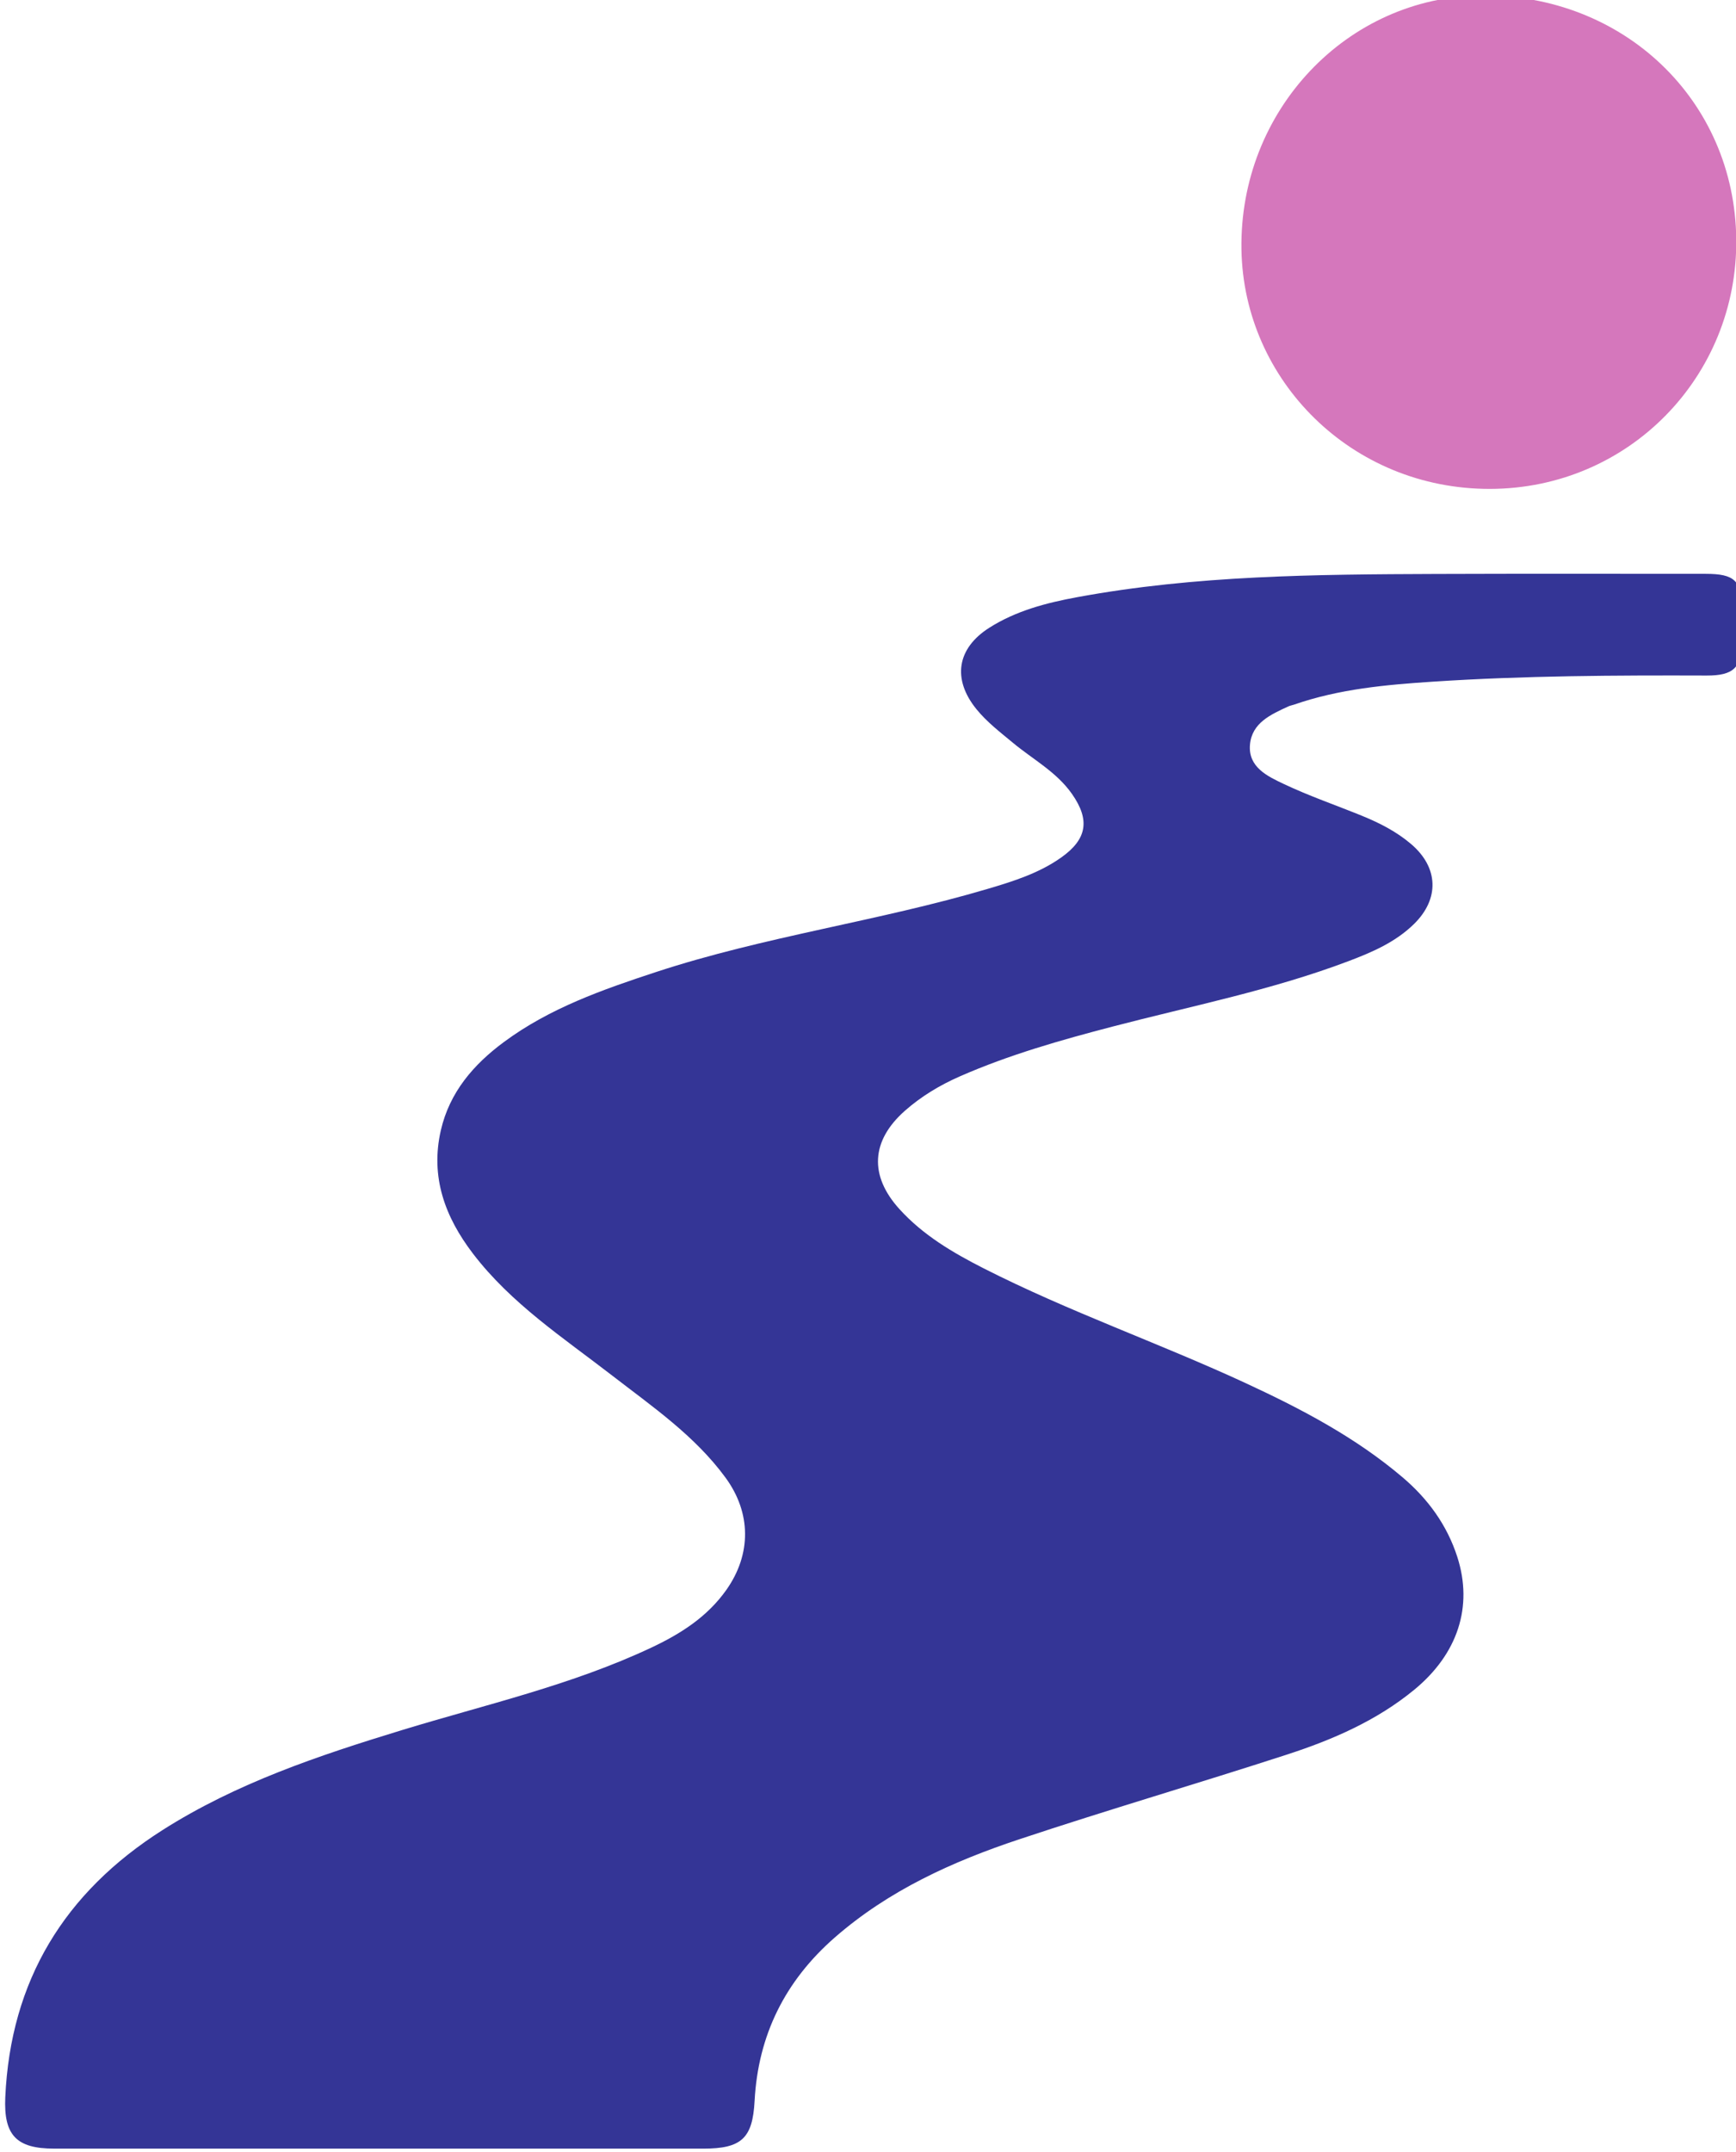 <?xml version="1.0" encoding="UTF-8" standalone="no"?>
<!-- Created with Inkscape (http://www.inkscape.org/) -->

<svg
   width="62.226mm"
   height="77.105mm"
   viewBox="0 0 62.226 77.105"
   version="1.1"
   id="svg15879"
   inkscape:version="1.2.2 (732a01da63, 2022-12-09, custom)"
   sodipodi:docname="tramits.svg"
   xmlns:inkscape="http://www.inkscape.org/namespaces/inkscape"
   xmlns:sodipodi="http://sodipodi.sourceforge.net/DTD/sodipodi-0.dtd"
   xmlns="http://www.w3.org/2000/svg"
   xmlns:svg="http://www.w3.org/2000/svg">
  <sodipodi:namedview
     id="namedview15881"
     pagecolor="#ffffff"
     bordercolor="#000000"
     borderopacity="0.25"
     inkscape:showpageshadow="2"
     inkscape:pageopacity="0.0"
     inkscape:pagecheckerboard="0"
     inkscape:deskcolor="#d1d1d1"
     inkscape:document-units="mm"
     showgrid="false"
     inkscape:zoom="0.70199214"
     inkscape:cx="-0.71225868"
     inkscape:cy="190.17307"
     inkscape:window-width="1846"
     inkscape:window-height="1016"
     inkscape:window-x="0"
     inkscape:window-y="0"
     inkscape:window-maximized="1"
     inkscape:current-layer="layer1" />
  <defs
     id="defs15876" />
  <g
     inkscape:label="Capa 1"
     inkscape:groupmode="layer"
     id="layer1"
     transform="translate(-105.65,-100.255)">
    <g
       id="g21461"
       transform="matrix(0.353,0,0,-0.353,-186.334,358.614)"
       inkscape:export-filename="../ccda366/tramits.png"
       inkscape:export-xdpi="96"
       inkscape:export-ydpi="96">
      <g
         id="g622"
         transform="translate(865.697,513.793)">
        <path
           d="m 0,0 c -11.017,0.001 -22.034,-0.001 -33.051,0.002 -3.825,0.001 -5.134,1.351 -4.96,5.211 0.532,11.848 6.01,20.79 15.954,27.115 7.514,4.778 15.842,7.563 24.279,10.142 8.528,2.607 17.275,4.571 25.4,8.402 2.962,1.396 5.663,3.117 7.596,5.858 2.552,3.623 2.518,7.816 -0.093,11.38 -3.118,4.255 -7.413,7.197 -11.508,10.362 -4.965,3.836 -10.255,7.3 -14.133,12.373 -2.838,3.711 -4.352,7.78 -3.268,12.515 0.888,3.877 3.324,6.689 6.407,8.971 4.643,3.438 10.016,5.319 15.442,7.102 11.032,3.624 22.581,5.156 33.692,8.445 2.608,0.772 5.21,1.59 7.463,3.188 2.623,1.859 2.933,3.809 1.081,6.451 -1.566,2.231 -3.966,3.501 -5.999,5.191 -1.296,1.078 -2.641,2.102 -3.706,3.417 -2.459,3.038 -1.984,6.157 1.307,8.252 2.722,1.732 5.808,2.532 8.932,3.108 12.039,2.222 24.222,2.312 36.403,2.356 9.137,0.034 18.274,0.013 27.41,0.012 2.964,0 3.667,-0.693 3.706,-3.638 0.012,-1.036 0.011,-2.073 10e-4,-3.111 -0.024,-2.768 -0.855,-3.583 -3.607,-3.575 -9.261,0.03 -18.521,-0.012 -27.766,-0.619 -4.778,-0.313 -9.558,-0.742 -14.135,-2.335 -0.184,-0.063 -0.381,-0.092 -0.556,-0.172 -1.787,-0.822 -3.725,-1.675 -3.913,-3.899 -0.192,-2.28 1.785,-3.202 3.441,-3.985 2.567,-1.215 5.268,-2.143 7.904,-3.214 1.804,-0.734 3.535,-1.614 5.028,-2.889 2.77,-2.367 2.889,-5.546 0.294,-8.097 -1.894,-1.862 -4.282,-2.883 -6.71,-3.799 -7.773,-2.934 -15.919,-4.537 -23.928,-6.628 -5.261,-1.374 -10.485,-2.855 -15.479,-5.046 -2.03,-0.89 -3.91,-2.017 -5.576,-3.484 -3.457,-3.044 -3.655,-6.59 -0.567,-9.992 2.393,-2.638 5.395,-4.409 8.525,-6.001 8.66,-4.407 17.852,-7.597 26.655,-11.675 5.645,-2.616 11.143,-5.497 15.928,-9.566 2.579,-2.193 4.5,-4.845 5.536,-8.056 1.629,-5.046 0.051,-9.86 -4.376,-13.498 C 101.242,43.443 96.775,41.508 92.149,40.005 83.104,37.068 73.971,34.402 64.948,31.4 58.171,29.146 51.688,26.211 46.219,21.433 41.184,17.035 38.43,11.53 38.076,4.833 37.875,1.037 36.739,0.001 32.858,0 21.905,-0.003 10.953,-0.001 0,0"
           style="fill:#343596;fill-opacity:1;fill-rule:nonzero;stroke:none"
           id="path624" />
      </g>
      <g
         id="g626"
         transform="translate(1003.453,707.601)">
        <path
           d="m 0,0 c 0.138,-13.908 -10.896,-25.301 -24.995,-25.333 -14.055,-0.032 -25.028,11.02 -25.248,24.298 -0.233,14.108 10.716,25.64 24.326,25.788 C -11.444,24.911 -0.14,14.114 0,0"
           style="fill:#d577bc;fill-opacity:1;fill-rule:nonzero;stroke:none"
           id="path628" />
      </g>
    </g>
  </g>
</svg>
